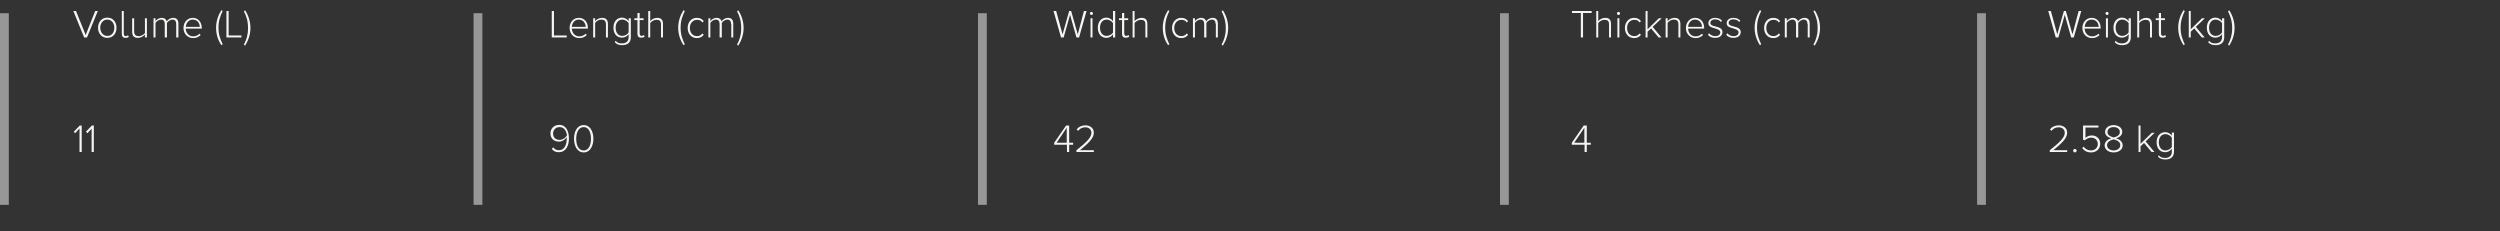 <?xml version="1.0" encoding="utf-8"?>
<!-- Generator: Adobe Illustrator 26.0.3, SVG Export Plug-In . SVG Version: 6.00 Build 0)  -->
<svg version="1.1" id="Layer_1" xmlns="http://www.w3.org/2000/svg" xmlns:xlink="http://www.w3.org/1999/xlink" x="0px" y="0px"
	 viewBox="0 0 1135 105" style="enable-background:new 0 0 1135 105;" xml:space="preserve">
<rect x="0" y="0" width="1135" height="105" fill="#333333" stroke="none"/>
<style type="text/css">
	.st0{display:none;stroke:#000000;stroke-miterlimit:10;}
	.st1{enable-background:new    ;}
	.st2{fill:#F5F6F3;}
	.st3{fill:none;stroke:#979797;stroke-width:4;stroke-linecap:square;}
	.st4{fill:none;}
</style>
<rect x="-28" y="-23" class="st0" width="1180" height="290"/>
<g class="st1">
	<path class="st2" d="M33.3,5h1.2l4.4,10.9L43.2,5h1.2l-4.9,12h-1.3L33.3,5z"/>
	<path class="st2" d="M44.5,12.6c0-2.5,1.6-4.6,4.2-4.6c2.6,0,4.2,2,4.2,4.6s-1.6,4.6-4.2,4.6C46.2,17.2,44.5,15.2,44.5,12.6z
		 M51.9,12.6c0-1.9-1.1-3.7-3.2-3.7c-2,0-3.2,1.8-3.2,3.7c0,1.9,1.2,3.7,3.2,3.7C50.8,16.4,51.9,14.6,51.9,12.6z"/>
	<path class="st2" d="M55.3,15.3V5h0.9v10.2c0,0.7,0.3,1.2,0.9,1.2c0.4,0,0.8-0.2,1-0.4l0.4,0.7c-0.3,0.3-0.8,0.5-1.5,0.5
		C55.8,17.2,55.3,16.5,55.3,15.3z"/>
	<path class="st2" d="M65.8,15.7c-0.7,0.8-1.9,1.5-3.1,1.5c-1.8,0-2.7-0.8-2.7-2.8V8.3h0.9v5.9c0,1.7,0.8,2.2,2.1,2.2
		c1.1,0,2.3-0.7,2.8-1.4V8.3h0.9V17h-0.9V15.7z"/>
	<path class="st2" d="M80,10.9c0-1.2-0.5-2-1.7-2c-0.9,0-2,0.7-2.5,1.5V17h-1v-6.1c0-1.2-0.5-2-1.7-2c-0.9,0-2,0.7-2.5,1.5V17h-0.9
		V8.3h0.9v1.3c0.4-0.6,1.5-1.5,2.8-1.5c1.4,0,2.1,0.8,2.3,1.6c0.5-0.8,1.7-1.6,2.9-1.6c1.6,0,2.4,0.9,2.4,2.6V17H80V10.9z"/>
	<path class="st2" d="M87.5,8.1c2.6,0,4.1,2.1,4.1,4.6v0.3h-7.3c0.1,1.9,1.4,3.5,3.4,3.5c1.1,0,2.1-0.4,2.9-1.2l0.5,0.6
		c-0.9,0.9-2,1.4-3.4,1.4c-2.5,0-4.4-1.9-4.4-4.6C83.3,10.1,85.1,8.1,87.5,8.1z M84.4,12.2h6.3c0-1.5-1-3.3-3.2-3.3
		C85.5,8.9,84.4,10.7,84.4,12.2z"/>
	<path class="st2" d="M98.1,12.6c0-2.9,0.9-5.6,2.4-8l0.6,0.4c-1.1,2.3-1.9,4.4-1.9,7.6c0,3.1,0.8,5.2,1.9,7.5l-0.6,0.4
		C98.9,18.2,98.1,15.5,98.1,12.6z"/>
	<path class="st2" d="M102.8,5h1v11.1h5.8V17h-6.8V5z"/>
	<path class="st2" d="M110.7,5.1l0.6-0.4c1.5,2.3,2.4,5.1,2.4,8c0,2.9-0.9,5.6-2.4,8l-0.6-0.4c1.2-2.3,1.9-4.4,1.9-7.5
		C112.6,9.5,111.9,7.4,110.7,5.1z"/>
</g>
<g class="st1">
	<path class="st2" d="M36,58.4l-1.9,2.1l-0.6-0.7l2.7-2.8h0.9v12h-1V58.4z"/>
	<path class="st2" d="M41.6,58.4l-1.9,2.1L39,59.8l2.7-2.8h0.9v12h-1V58.4z"/>
</g>
<g class="st1">
	<path class="st2" d="M250.5,5h1v11.1h5.8V17h-6.8V5z"/>
	<path class="st2" d="M262.8,8.1c2.6,0,4.1,2.1,4.1,4.6v0.3h-7.3c0.1,1.9,1.4,3.5,3.4,3.5c1.1,0,2.1-0.4,2.9-1.2l0.5,0.6
		c-0.9,0.9-2,1.4-3.4,1.4c-2.5,0-4.4-1.9-4.4-4.6C258.6,10.1,260.3,8.1,262.8,8.1z M259.6,12.2h6.3c0-1.5-1-3.3-3.2-3.3
		C260.7,8.9,259.7,10.7,259.6,12.2z"/>
	<path class="st2" d="M275.1,11.1c0-1.7-0.8-2.2-2.1-2.2c-1.1,0-2.3,0.7-2.8,1.5V17h-0.9V8.3h0.9v1.3c0.6-0.8,1.9-1.5,3.1-1.5
		c1.8,0,2.7,0.9,2.7,2.8V17h-0.9V11.1z"/>
	<path class="st2" d="M279.5,18.5c0.7,0.9,1.6,1.2,2.9,1.2c1.6,0,3-0.8,3-2.8v-1.4c-0.6,0.9-1.7,1.6-3,1.6c-2.3,0-3.9-1.7-3.9-4.5
		c0-2.8,1.6-4.6,3.9-4.6c1.2,0,2.3,0.6,3,1.6V8.3h1v8.6c0,2.7-1.8,3.6-3.9,3.6c-1.5,0-2.4-0.3-3.4-1.3L279.5,18.5z M285.4,10.5
		c-0.5-0.8-1.7-1.6-2.9-1.6c-1.9,0-3,1.6-3,3.7s1.1,3.7,3,3.7c1.2,0,2.4-0.7,2.9-1.6V10.5z"/>
	<path class="st2" d="M289.4,15.3V9.1H288V8.3h1.4V5.9h1v2.4h1.8v0.8h-1.8v6c0,0.7,0.3,1.2,0.9,1.2c0.4,0,0.8-0.2,1-0.4l0.4,0.7
		c-0.3,0.3-0.8,0.5-1.5,0.5C290,17.2,289.4,16.5,289.4,15.3z"/>
	<path class="st2" d="M300.1,11.1c0-1.7-0.8-2.1-2.1-2.1c-1.1,0-2.3,0.7-2.8,1.5V17h-0.9V5h0.9v4.6c0.6-0.8,1.9-1.5,3.1-1.5
		c1.8,0,2.7,0.8,2.7,2.8V17h-0.9V11.1z"/>
	<path class="st2" d="M307.9,12.6c0-2.9,0.9-5.6,2.4-8l0.6,0.4c-1.1,2.3-1.9,4.4-1.9,7.6c0,3.1,0.8,5.2,1.9,7.5l-0.6,0.4
		C308.8,18.2,307.9,15.5,307.9,12.6z"/>
	<path class="st2" d="M316.4,8.1c1.5,0,2.4,0.6,3.1,1.5l-0.6,0.6c-0.6-0.9-1.4-1.2-2.4-1.2c-2,0-3.3,1.6-3.3,3.7s1.2,3.7,3.3,3.7
		c1,0,1.7-0.4,2.4-1.2l0.6,0.6c-0.7,0.9-1.6,1.5-3.1,1.5c-2.6,0-4.2-2-4.2-4.6S313.8,8.1,316.4,8.1z"/>
	<path class="st2" d="M331.9,10.9c0-1.2-0.5-2-1.7-2c-0.9,0-2,0.7-2.5,1.5V17h-1v-6.1c0-1.2-0.5-2-1.7-2c-0.9,0-2,0.7-2.5,1.5V17
		h-0.9V8.3h0.9v1.3c0.4-0.6,1.5-1.5,2.8-1.5c1.4,0,2.1,0.8,2.3,1.6c0.5-0.8,1.7-1.6,2.9-1.6c1.6,0,2.4,0.9,2.4,2.6V17h-0.9V10.9z"/>
	<path class="st2" d="M334.6,5.1l0.6-0.4c1.5,2.3,2.4,5.1,2.4,8c0,2.9-0.9,5.6-2.4,8l-0.6-0.4c1.2-2.3,1.9-4.4,1.9-7.5
		C336.5,9.5,335.8,7.4,334.6,5.1z"/>
</g>
<g class="st1">
	<path class="st2" d="M251.2,66.9c0.6,0.8,1.3,1.3,2.6,1.3c2.6,0,3.5-2.8,3.5-5.3v-0.6c-0.5,0.8-1.9,2-3.5,2c-2.2,0-3.9-1.3-3.9-3.8
		c0-2,1.5-3.8,4-3.8c3.2,0,4.4,3,4.4,6.2c0,3.1-1.3,6.2-4.6,6.2c-1.6,0-2.5-0.6-3.2-1.5L251.2,66.9z M254.1,57.7c-2.1,0-3,1.6-3,2.9
		c0,2,1.3,2.9,3,2.9c1.3,0,2.6-0.8,3.3-2.1C257.2,59.8,256.3,57.7,254.1,57.7z"/>
	<path class="st2" d="M265,56.8c3.2,0,4.4,3.3,4.4,6.2c0,2.8-1.2,6.2-4.4,6.2c-3.2,0-4.4-3.4-4.4-6.2
		C260.6,60.1,261.8,56.8,265,56.8z M265,57.7c-2.5,0-3.4,2.8-3.4,5.3c0,2.5,0.8,5.3,3.4,5.3c2.5,0,3.3-2.8,3.3-5.3
		C268.3,60.5,267.5,57.7,265,57.7z"/>
</g>
<g class="st1">
	<path class="st2" d="M485.8,6.7L482.9,17h-1.2l-3.4-12h1.2l2.9,10.6l3-10.6h0.9l3,10.6L492.1,5h1.2l-3.4,12h-1.2L485.8,6.7z"/>
	<path class="st2" d="M494.8,6.1c0-0.4,0.3-0.7,0.7-0.7c0.4,0,0.7,0.3,0.7,0.7c0,0.4-0.3,0.7-0.7,0.7C495.2,6.8,494.8,6.5,494.8,6.1
		z M495.1,8.3h0.9V17h-0.9V8.3z"/>
	<path class="st2" d="M505.3,15.6c-0.6,0.9-1.7,1.6-3,1.6c-2.3,0-3.9-1.8-3.9-4.6c0-2.8,1.6-4.6,3.9-4.6c1.2,0,2.3,0.6,3,1.6V5h1v12
		h-1V15.6z M505.3,10.5c-0.5-0.8-1.6-1.6-2.9-1.6c-1.9,0-3,1.6-3,3.7c0,2.1,1.1,3.7,3,3.7c1.2,0,2.4-0.7,2.9-1.5V10.5z"/>
	<path class="st2" d="M509.4,15.3V9.1h-1.4V8.3h1.4V5.9h1v2.4h1.8v0.8h-1.8v6c0,0.7,0.3,1.2,0.9,1.2c0.4,0,0.8-0.2,1-0.4l0.4,0.7
		c-0.3,0.3-0.8,0.5-1.5,0.5C509.9,17.2,509.4,16.5,509.4,15.3z"/>
	<path class="st2" d="M520,11.1c0-1.7-0.8-2.1-2.1-2.1c-1.1,0-2.3,0.7-2.8,1.5V17h-0.9V5h0.9v4.6c0.6-0.8,1.9-1.5,3.1-1.5
		c1.8,0,2.7,0.8,2.7,2.8V17H520V11.1z"/>
	<path class="st2" d="M527.9,12.6c0-2.9,0.9-5.6,2.4-8l0.6,0.4c-1.1,2.3-1.9,4.4-1.9,7.6c0,3.1,0.8,5.2,1.9,7.5l-0.6,0.4
		C528.7,18.2,527.9,15.5,527.9,12.6z"/>
	<path class="st2" d="M536.3,8.1c1.5,0,2.4,0.6,3.1,1.5l-0.6,0.6c-0.6-0.9-1.4-1.2-2.4-1.2c-2,0-3.3,1.6-3.3,3.7s1.2,3.7,3.3,3.7
		c1,0,1.7-0.4,2.4-1.2l0.6,0.6c-0.7,0.9-1.6,1.5-3.1,1.5c-2.6,0-4.2-2-4.2-4.6S533.8,8.1,536.3,8.1z"/>
	<path class="st2" d="M551.9,10.9c0-1.2-0.5-2-1.7-2c-0.9,0-2,0.7-2.5,1.5V17h-1v-6.1c0-1.2-0.5-2-1.7-2c-0.9,0-2,0.7-2.5,1.5V17
		h-0.9V8.3h0.9v1.3c0.4-0.6,1.5-1.5,2.8-1.5c1.4,0,2.1,0.8,2.3,1.6c0.5-0.8,1.7-1.6,2.9-1.6c1.6,0,2.4,0.9,2.4,2.6V17h-0.9V10.9z"/>
	<path class="st2" d="M554.6,5.1l0.6-0.4c1.5,2.3,2.4,5.1,2.4,8c0,2.9-0.9,5.6-2.4,8l-0.6-0.4c1.2-2.3,1.9-4.4,1.9-7.5
		C556.5,9.5,555.7,7.4,554.6,5.1z"/>
</g>
<g class="st1">
	<path class="st2" d="M484.3,65.7h-5.7v-0.9L484,57h1.4v7.8h1.8v0.9h-1.8V69h-1V65.7z M479.7,64.8h4.6V58L479.7,64.8z"/>
	<path class="st2" d="M488.7,68.2c4.1-3.3,6.8-5.6,6.8-7.9c0-1.7-1.4-2.5-2.7-2.5c-1.5,0-2.6,0.6-3.3,1.6l-0.7-0.6
		c0.8-1.2,2.3-1.9,4-1.9c1.8,0,3.8,1,3.8,3.4c0,2.6-2.8,5-6.3,7.9h6.3V69h-7.9V68.2z"/>
</g>
<g class="st1">
	<path class="st2" d="M717.6,5.9h-3.9V5h8.9v0.9h-3.9V17h-1V5.9z"/>
	<path class="st2" d="M730.5,11.1c0-1.7-0.8-2.1-2.1-2.1c-1.1,0-2.3,0.7-2.8,1.5V17h-0.9V5h0.9v4.6c0.6-0.8,1.9-1.5,3.1-1.5
		c1.8,0,2.7,0.8,2.7,2.8V17h-0.9V11.1z"/>
	<path class="st2" d="M734.1,6.1c0-0.4,0.3-0.7,0.7-0.7c0.4,0,0.7,0.3,0.7,0.7c0,0.4-0.3,0.7-0.7,0.7C734.4,6.8,734.1,6.5,734.1,6.1
		z M734.3,8.3h0.9V17h-0.9V8.3z"/>
	<path class="st2" d="M741.9,8.1c1.5,0,2.4,0.6,3.1,1.5l-0.6,0.6c-0.6-0.9-1.4-1.2-2.4-1.2c-2,0-3.3,1.6-3.3,3.7s1.2,3.7,3.3,3.7
		c1,0,1.7-0.4,2.4-1.2l0.6,0.6c-0.7,0.9-1.6,1.5-3.1,1.5c-2.6,0-4.2-2-4.2-4.6S739.4,8.1,741.9,8.1z"/>
	<path class="st2" d="M749.6,12.9l-1.6,1.5V17h-0.9V5h0.9v8.3l5.1-5h1.3l-4.1,3.9l4,4.8h-1.3L749.6,12.9z"/>
	<path class="st2" d="M762,11.1c0-1.7-0.8-2.2-2.1-2.2c-1.1,0-2.3,0.7-2.8,1.5V17h-0.9V8.3h0.9v1.3c0.6-0.8,1.9-1.5,3.1-1.5
		c1.8,0,2.7,0.9,2.7,2.8V17H762V11.1z"/>
	<path class="st2" d="M769.6,8.1c2.6,0,4.1,2.1,4.1,4.6v0.3h-7.3c0.1,1.9,1.3,3.5,3.4,3.5c1.1,0,2.1-0.4,2.9-1.2l0.5,0.6
		c-0.9,0.9-2,1.4-3.4,1.4c-2.5,0-4.4-1.9-4.4-4.6C765.4,10.1,767.2,8.1,769.6,8.1z M766.4,12.2h6.3c0-1.5-1-3.3-3.2-3.3
		C767.5,8.9,766.5,10.7,766.4,12.2z"/>
	<path class="st2" d="M775.9,15.1c0.6,0.7,1.6,1.3,2.8,1.3c1.5,0,2.3-0.7,2.3-1.7c0-1.1-1.2-1.4-2.4-1.8c-1.4-0.4-3-0.7-3-2.4
		c0-1.3,1.1-2.4,3.1-2.4c1.5,0,2.5,0.6,3.1,1.3l-0.5,0.6c-0.5-0.7-1.4-1.2-2.6-1.2c-1.4,0-2.2,0.7-2.2,1.6c0,1,1.1,1.3,2.3,1.6
		c1.5,0.4,3.2,0.8,3.2,2.6c0,1.4-1.1,2.6-3.3,2.6c-1.4,0-2.5-0.4-3.3-1.4L775.9,15.1z"/>
	<path class="st2" d="M784.2,15.1c0.6,0.7,1.6,1.3,2.8,1.3c1.5,0,2.3-0.7,2.3-1.7c0-1.1-1.2-1.4-2.4-1.8c-1.4-0.4-3-0.7-3-2.4
		c0-1.3,1.1-2.4,3.1-2.4c1.5,0,2.5,0.6,3.1,1.3l-0.5,0.6c-0.5-0.7-1.4-1.2-2.6-1.2c-1.4,0-2.2,0.7-2.2,1.6c0,1,1.1,1.3,2.3,1.6
		c1.5,0.4,3.2,0.8,3.2,2.6c0,1.4-1.1,2.6-3.3,2.6c-1.4,0-2.5-0.4-3.3-1.4L784.2,15.1z"/>
	<path class="st2" d="M796.6,12.6c0-2.9,0.9-5.6,2.4-8l0.6,0.4c-1.1,2.3-1.9,4.4-1.9,7.6c0,3.1,0.8,5.2,1.9,7.5l-0.6,0.4
		C797.5,18.2,796.6,15.5,796.6,12.6z"/>
	<path class="st2" d="M805.1,8.1c1.5,0,2.4,0.6,3.1,1.5l-0.6,0.6c-0.6-0.9-1.4-1.2-2.4-1.2c-2,0-3.3,1.6-3.3,3.7s1.2,3.7,3.3,3.7
		c1,0,1.7-0.4,2.4-1.2l0.6,0.6c-0.7,0.9-1.6,1.5-3.1,1.5c-2.6,0-4.2-2-4.2-4.6S802.5,8.1,805.1,8.1z"/>
	<path class="st2" d="M820.6,10.9c0-1.2-0.5-2-1.7-2c-0.9,0-2,0.7-2.5,1.5V17h-1v-6.1c0-1.2-0.5-2-1.7-2c-0.9,0-2,0.7-2.5,1.5V17
		h-0.9V8.3h0.9v1.3c0.4-0.6,1.5-1.5,2.8-1.5c1.3,0,2.1,0.8,2.3,1.6c0.5-0.8,1.7-1.6,2.9-1.6c1.6,0,2.4,0.9,2.4,2.6V17h-0.9V10.9z"/>
	<path class="st2" d="M823.3,5.1l0.6-0.4c1.5,2.3,2.4,5.1,2.4,8c0,2.9-0.9,5.6-2.4,8l-0.6-0.4c1.2-2.3,1.9-4.4,1.9-7.5
		C825.2,9.5,824.5,7.4,823.3,5.1z"/>
</g>
<g class="st1">
	<path class="st2" d="M719.3,65.7h-5.7v-0.9L719,57h1.4v7.8h1.8v0.9h-1.8V69h-1V65.7z M714.7,64.8h4.6V58L714.7,64.8z"/>
</g>
<line id="Line-2-Copy_1_" class="st3" x1="2" y1="8" x2="2" y2="91"/>
<line id="Line-2-Copy-2_1_" class="st3" x1="217" y1="8" x2="217" y2="91"/>
<line id="Line-2-Copy-3_1_" class="st3" x1="446" y1="8" x2="446" y2="91"/>
<line id="Line-2-Copy-4_1_" class="st3" x1="683" y1="8" x2="683" y2="91"/>
<g class="st1">
	<path class="st2" d="M937.4,6.7L934.5,17h-1.2l-3.4-12h1.2l2.9,10.6l3-10.6h0.9l3,10.6L943.7,5h1.2l-3.4,12h-1.2L937.4,6.7z"/>
	<path class="st2" d="M949.6,8.1c2.6,0,4.1,2.1,4.1,4.6v0.3h-7.3c0.1,1.9,1.4,3.5,3.4,3.5c1.1,0,2.1-0.4,2.9-1.2l0.5,0.6
		c-0.9,0.9-2,1.4-3.4,1.4c-2.5,0-4.4-1.9-4.4-4.6C945.4,10.1,947.2,8.1,949.6,8.1z M946.5,12.2h6.3c0-1.5-1-3.3-3.2-3.3
		C947.5,8.9,946.5,10.7,946.5,12.2z"/>
	<path class="st2" d="M955.9,6.1c0-0.4,0.3-0.7,0.7-0.7c0.4,0,0.7,0.3,0.7,0.7c0,0.4-0.3,0.7-0.7,0.7C956.2,6.8,955.9,6.5,955.9,6.1
		z M956.1,8.3h0.9V17h-0.9V8.3z"/>
	<path class="st2" d="M960.5,18.5c0.7,0.9,1.6,1.2,2.9,1.2c1.6,0,3-0.8,3-2.8v-1.4c-0.6,0.9-1.7,1.6-3,1.6c-2.3,0-3.9-1.7-3.9-4.5
		c0-2.8,1.6-4.6,3.9-4.6c1.2,0,2.3,0.6,3,1.6V8.3h1v8.6c0,2.7-1.8,3.6-3.9,3.6c-1.5,0-2.4-0.3-3.4-1.3L960.5,18.5z M966.4,10.5
		c-0.5-0.8-1.7-1.6-2.9-1.6c-1.9,0-3,1.6-3,3.7s1.1,3.7,3,3.7c1.2,0,2.4-0.7,2.9-1.6V10.5z"/>
	<path class="st2" d="M976.1,11.1c0-1.7-0.8-2.1-2.1-2.1c-1.1,0-2.3,0.7-2.8,1.5V17h-0.9V5h0.9v4.6c0.6-0.8,1.9-1.5,3.1-1.5
		c1.8,0,2.7,0.8,2.7,2.8V17h-0.9V11.1z"/>
	<path class="st2" d="M980.1,15.3V9.1h-1.4V8.3h1.4V5.9h1v2.4h1.8v0.8h-1.8v6c0,0.7,0.3,1.2,0.9,1.2c0.4,0,0.8-0.2,1-0.4l0.4,0.7
		c-0.3,0.3-0.8,0.5-1.5,0.5C980.7,17.2,980.1,16.5,980.1,15.3z"/>
	<path class="st2" d="M988.9,12.6c0-2.9,0.9-5.6,2.4-8l0.6,0.4c-1.1,2.3-1.9,4.4-1.9,7.6c0,3.1,0.8,5.2,1.9,7.5l-0.6,0.4
		C989.8,18.2,988.9,15.5,988.9,12.6z"/>
	<path class="st2" d="M996.2,12.9l-1.6,1.5V17h-0.9V5h0.9v8.3l5.1-5h1.3l-4.1,3.9l4,4.8h-1.3L996.2,12.9z"/>
	<path class="st2" d="M1002.9,18.5c0.7,0.9,1.6,1.2,2.9,1.2c1.6,0,3-0.8,3-2.8v-1.4c-0.6,0.9-1.7,1.6-3,1.6c-2.3,0-3.9-1.7-3.9-4.5
		c0-2.8,1.6-4.6,3.9-4.6c1.2,0,2.3,0.6,3,1.6V8.3h1v8.6c0,2.7-1.8,3.6-3.9,3.6c-1.5,0-2.4-0.3-3.4-1.3L1002.9,18.5z M1008.8,10.5
		c-0.5-0.8-1.7-1.6-2.9-1.6c-1.9,0-3,1.6-3,3.7s1.1,3.7,3,3.7c1.2,0,2.4-0.7,2.9-1.6V10.5z"/>
	<path class="st2" d="M1011.5,5.1l0.6-0.4c1.5,2.3,2.4,5.1,2.4,8c0,2.9-0.9,5.6-2.4,8l-0.6-0.4c1.2-2.3,1.9-4.4,1.9-7.5
		C1013.4,9.5,1012.6,7.4,1011.5,5.1z"/>
</g>
<g class="st1">
	<path class="st2" d="M930.6,68.2c4.1-3.3,6.8-5.6,6.8-7.9c0-1.7-1.4-2.5-2.7-2.5c-1.5,0-2.6,0.6-3.3,1.6l-0.7-0.6
		c0.8-1.2,2.3-1.9,4-1.9c1.8,0,3.8,1,3.8,3.4c0,2.6-2.8,5-6.3,7.9h6.3V69h-7.9V68.2z"/>
	<path class="st2" d="M942,67.6c0.4,0,0.8,0.4,0.8,0.8c0,0.4-0.4,0.8-0.8,0.8c-0.4,0-0.8-0.4-0.8-0.8C941.2,68,941.6,67.6,942,67.6z
		"/>
	<path class="st2" d="M946,66.6c0.8,1.1,1.8,1.7,3.4,1.7c1.7,0,3-1.3,3-2.9c0-1.8-1.3-2.9-3-2.9c-1.1,0-2,0.4-2.9,1.2l-0.8-0.3V57h7
		v0.9h-5.9v4.7c0.6-0.6,1.6-1.1,2.9-1.1c2,0,3.8,1.3,3.8,3.8c0,2.4-1.9,3.9-4.1,3.9c-2,0-3.2-0.8-4.1-2L946,66.6z"/>
	<path class="st2" d="M958.5,62.8c-1.4-0.4-2.8-1.3-2.8-2.9c0-2.1,2-3.1,3.9-3.1c1.9,0,3.9,1,3.9,3.1c0,1.6-1.4,2.5-2.8,2.9
		c1.5,0.4,3,1.5,3,3.2c0,1.9-1.8,3.2-4.1,3.2c-2.3,0-4.1-1.3-4.1-3.2C955.5,64.3,957,63.2,958.5,62.8z M959.6,63.3
		c-0.7,0.1-3,0.8-3,2.6c0,1.5,1.4,2.4,3,2.4c1.6,0,3-0.9,3-2.4C962.7,64.1,960.3,63.4,959.6,63.3z M959.6,57.7
		c-1.6,0-2.8,0.8-2.8,2.3c0,1.7,2.1,2.2,2.8,2.4c0.7-0.1,2.8-0.7,2.8-2.4C962.5,58.6,961.2,57.7,959.6,57.7z"/>
	<path class="st2" d="M973.4,64.9l-1.6,1.5V69h-0.9V57h0.9v8.3l5.1-5h1.3l-4.1,3.9l4,4.8h-1.3L973.4,64.9z"/>
	<path class="st2" d="M980.1,70.5c0.7,0.9,1.6,1.2,2.9,1.2c1.6,0,3-0.8,3-2.8v-1.4c-0.6,0.9-1.7,1.6-3,1.6c-2.3,0-3.9-1.7-3.9-4.5
		c0-2.8,1.6-4.6,3.9-4.6c1.2,0,2.3,0.6,3,1.6v-1.4h1v8.6c0,2.7-1.8,3.6-3.9,3.6c-1.5,0-2.4-0.3-3.4-1.3L980.1,70.5z M986,62.5
		c-0.5-0.8-1.7-1.6-2.9-1.6c-1.9,0-3,1.6-3,3.7s1.1,3.7,3,3.7c1.2,0,2.4-0.7,2.9-1.6V62.5z"/>
</g>
<line id="Line-2-Copy-4_2_" class="st3" x1="899.6" y1="8" x2="899.6" y2="91"/>
<polygon class="st4" points="918,105 926,105 926,105 "/>
</svg>

